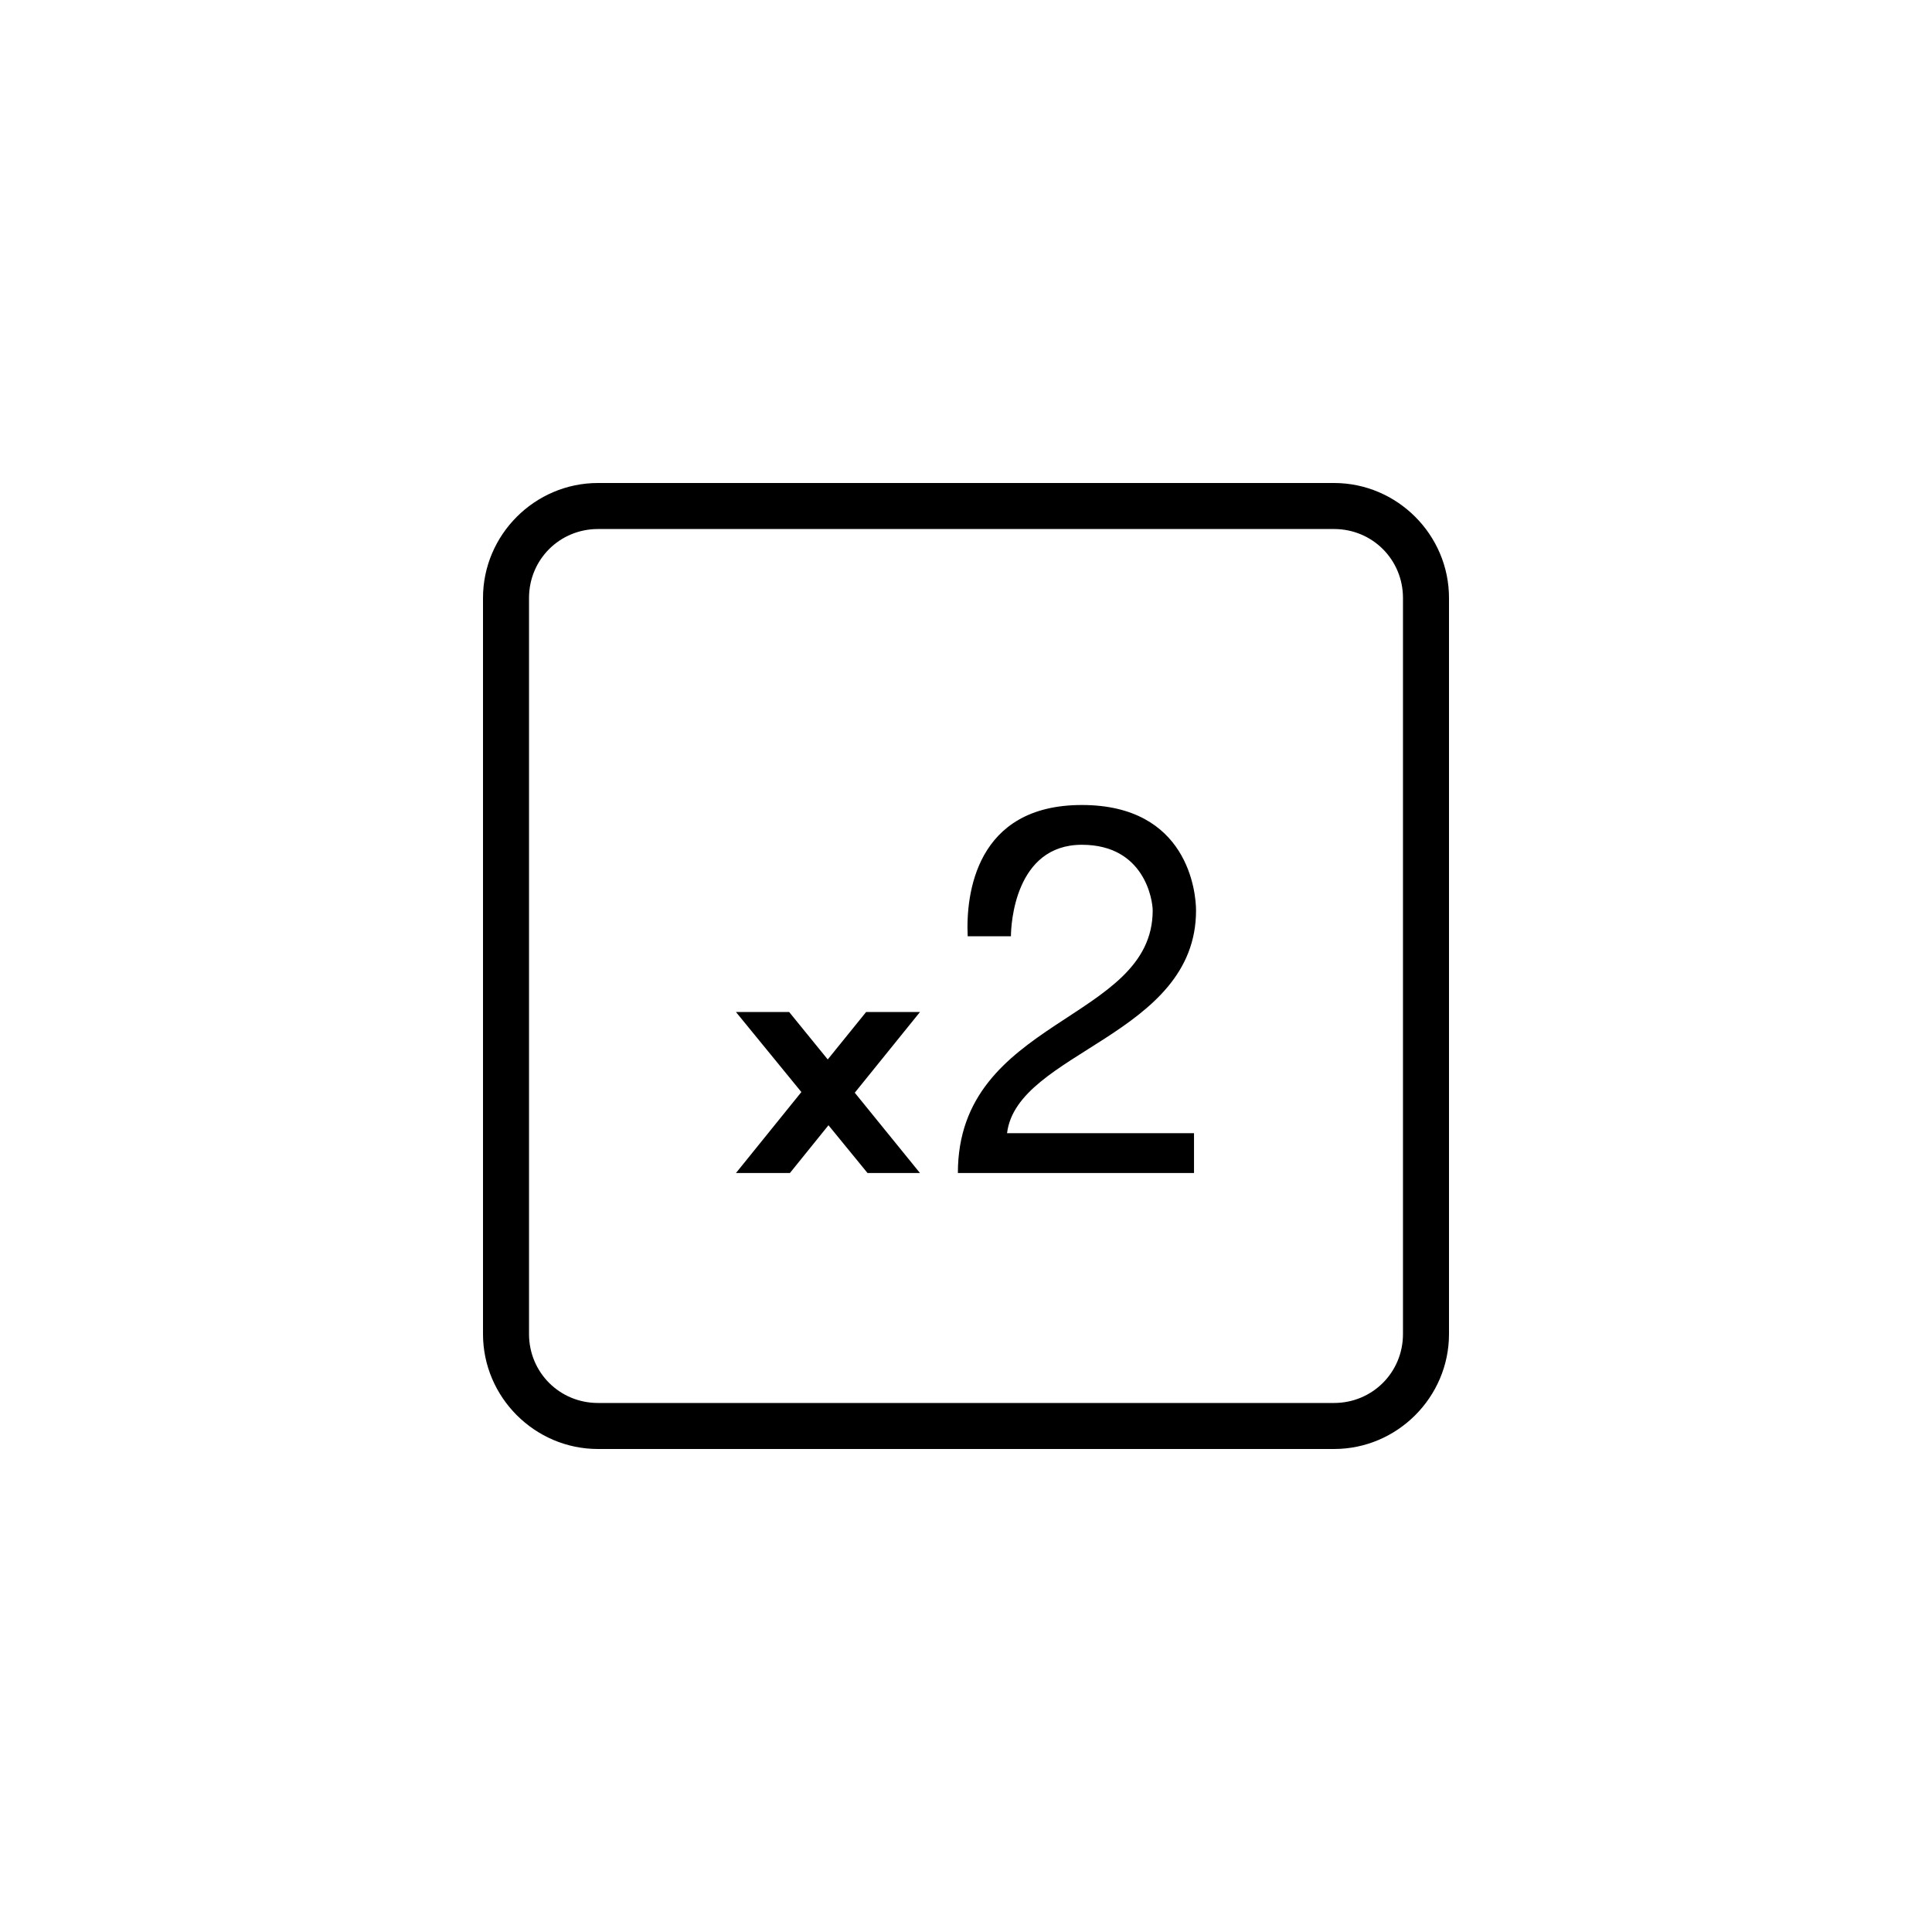 <svg xmlns="http://www.w3.org/2000/svg" xmlns:xlink="http://www.w3.org/1999/xlink" width="150" zoomAndPan="magnify" viewBox="0 0 112.5 112.5" height="150" preserveAspectRatio="xMidYMid meet" version="1.0"><defs><clipPath id="52db22956d"><path d="M 28.125 28.125 L 84.375 28.125 L 84.375 84.375 L 28.125 84.375 Z M 28.125 28.125 " clip-rule="nonzero"/></clipPath></defs><g clip-path="url(#52db22956d)"><path fill="#000000" d="M 34.82 28.125 C 31.141 28.125 28.125 31.141 28.125 34.82 L 28.125 77.68 C 28.125 81.359 31.141 84.375 34.82 84.375 L 77.68 84.375 C 81.359 84.375 84.375 81.359 84.375 77.68 L 84.375 34.82 C 84.375 31.141 81.359 28.125 77.68 28.125 Z M 34.82 30.805 L 77.68 30.805 C 79.914 30.805 81.695 32.586 81.695 34.82 L 81.695 77.68 C 81.695 79.914 79.914 81.695 77.68 81.695 L 34.82 81.695 C 32.586 81.695 30.805 79.914 30.805 77.68 L 30.805 34.82 C 30.805 32.586 32.586 30.805 34.82 30.805 Z M 62.996 46.875 C 56.809 46.875 56.234 52.086 56.348 54.52 L 58.867 54.52 C 58.867 53.824 59.102 49.191 62.996 49.191 C 66.664 49.191 67.121 52.438 67.121 53.016 C 67.121 59.5 55.777 59.27 55.777 68.305 L 69.527 68.305 L 69.527 65.984 L 58.641 65.984 C 59.215 61.238 69.645 60.312 69.645 53.016 C 69.645 51.973 69.184 46.875 62.996 46.875 Z M 42.855 58.93 L 46.664 63.59 L 42.855 68.305 L 45.996 68.305 L 48.242 65.523 L 50.516 68.305 L 53.57 68.305 L 49.773 63.629 L 53.57 58.93 L 50.434 58.93 L 48.199 61.691 L 45.953 58.93 Z M 42.855 58.93 " fill-opacity="1" fill-rule="nonzero"/></g></svg>